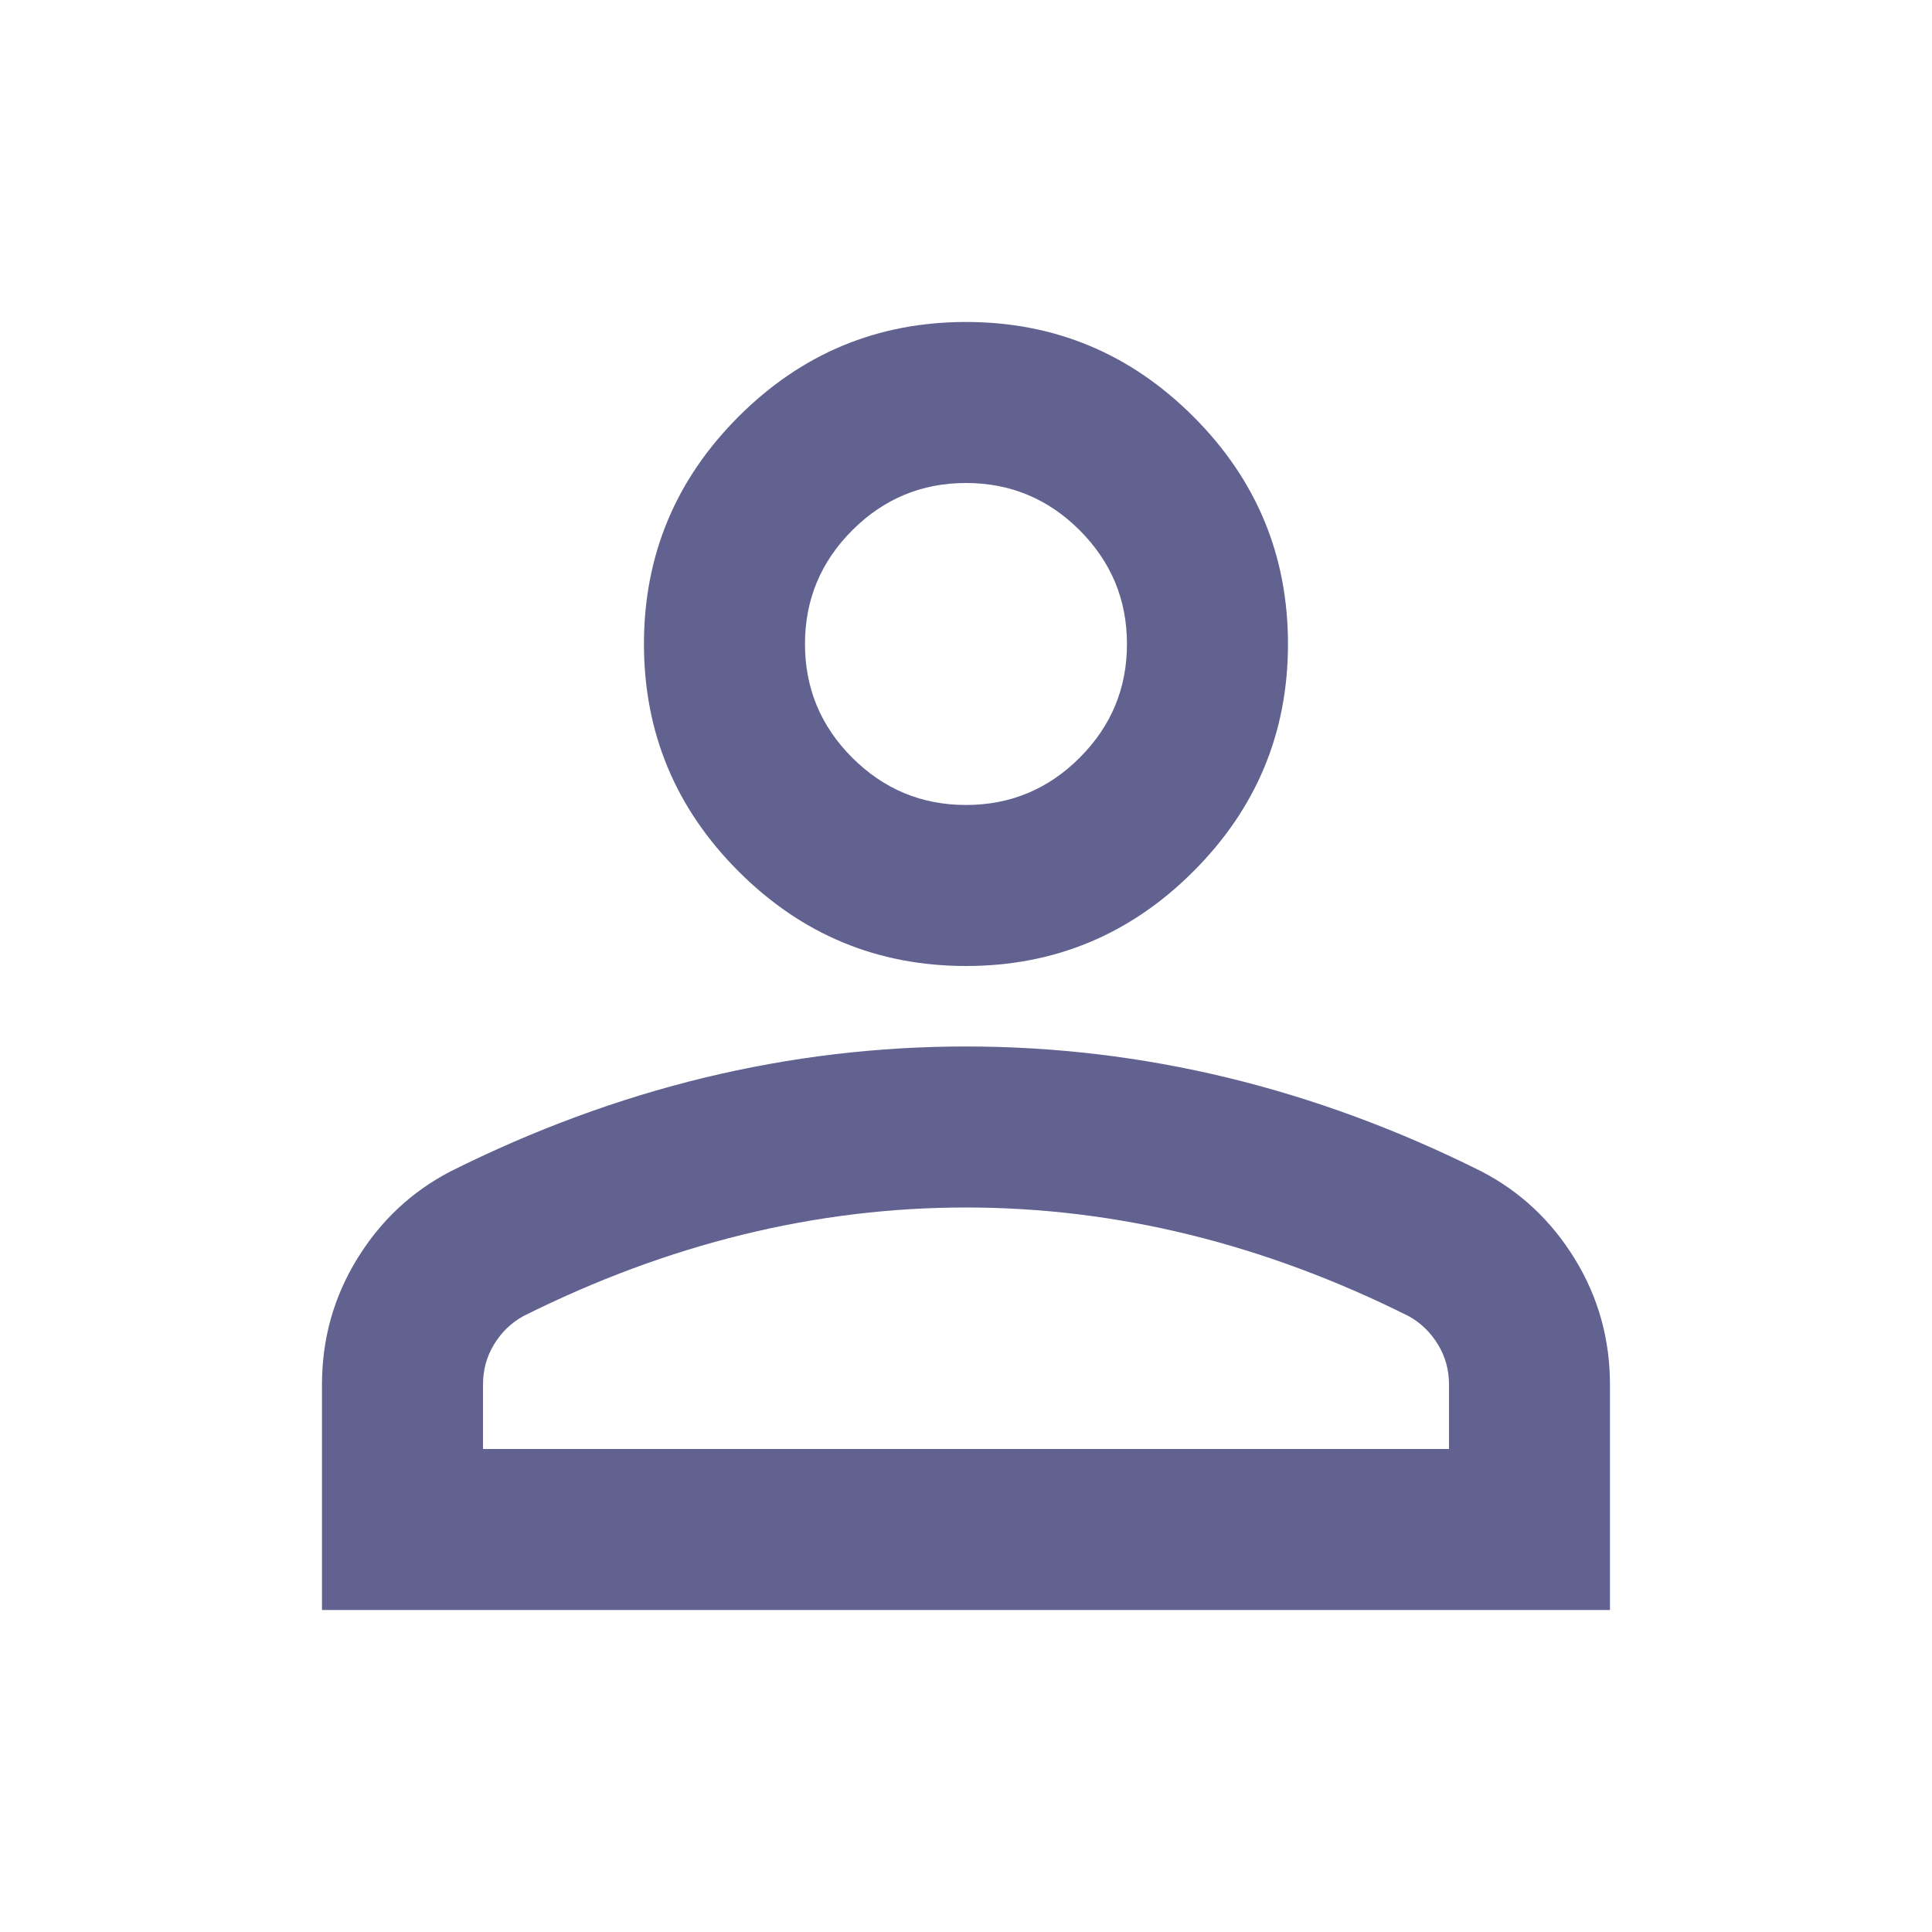 <svg width="32" height="32" viewBox="0 0 32 32" fill="none" xmlns="http://www.w3.org/2000/svg">
<mask id="mask0_2254_179" style="mask-type:alpha" maskUnits="userSpaceOnUse" x="0" y="0" width="32" height="32">
<rect width="32" height="32" fill="#D9D9D9"/>
</mask>
<g mask="url(#mask0_2254_179)">
<path d="M16 16C14.533 16 13.277 15.478 12.233 14.433C11.189 13.389 10.666 12.133 10.666 10.667C10.666 9.2 11.189 7.944 12.233 6.9C13.277 5.856 14.533 5.333 16 5.333C17.466 5.333 18.722 5.856 19.766 6.9C20.811 7.944 21.333 9.2 21.333 10.667C21.333 12.133 20.811 13.389 19.766 14.433C18.722 15.478 17.466 16 16 16ZM5.333 26.667V22.933C5.333 22.178 5.527 21.483 5.916 20.85C6.305 20.217 6.822 19.733 7.466 19.4C8.844 18.711 10.244 18.195 11.666 17.85C13.089 17.506 14.533 17.333 16 17.333C17.466 17.333 18.911 17.506 20.333 17.85C21.755 18.195 23.155 18.711 24.533 19.4C25.177 19.733 25.694 20.217 26.083 20.85C26.472 21.483 26.666 22.178 26.666 22.933V26.667H5.333ZM8 24H24V22.933C24 22.689 23.939 22.467 23.816 22.267C23.694 22.067 23.533 21.911 23.333 21.8C22.133 21.2 20.922 20.75 19.7 20.45C18.477 20.15 17.244 20 16 20C14.755 20 13.522 20.15 12.3 20.45C11.078 20.75 9.866 21.2 8.666 21.8C8.466 21.911 8.305 22.067 8.183 22.267C8.061 22.467 8 22.689 8 22.933V24ZM16 13.333C16.733 13.333 17.361 13.072 17.883 12.55C18.405 12.028 18.666 11.4 18.666 10.667C18.666 9.933 18.405 9.306 17.883 8.783C17.361 8.261 16.733 8 16 8C15.266 8 14.639 8.261 14.116 8.783C13.594 9.306 13.333 9.933 13.333 10.667C13.333 11.4 13.594 12.028 14.116 12.55C14.639 13.072 15.266 13.333 16 13.333Z" fill="#3D3E77" fill-opacity="0.81"/>
</g>
</svg>
